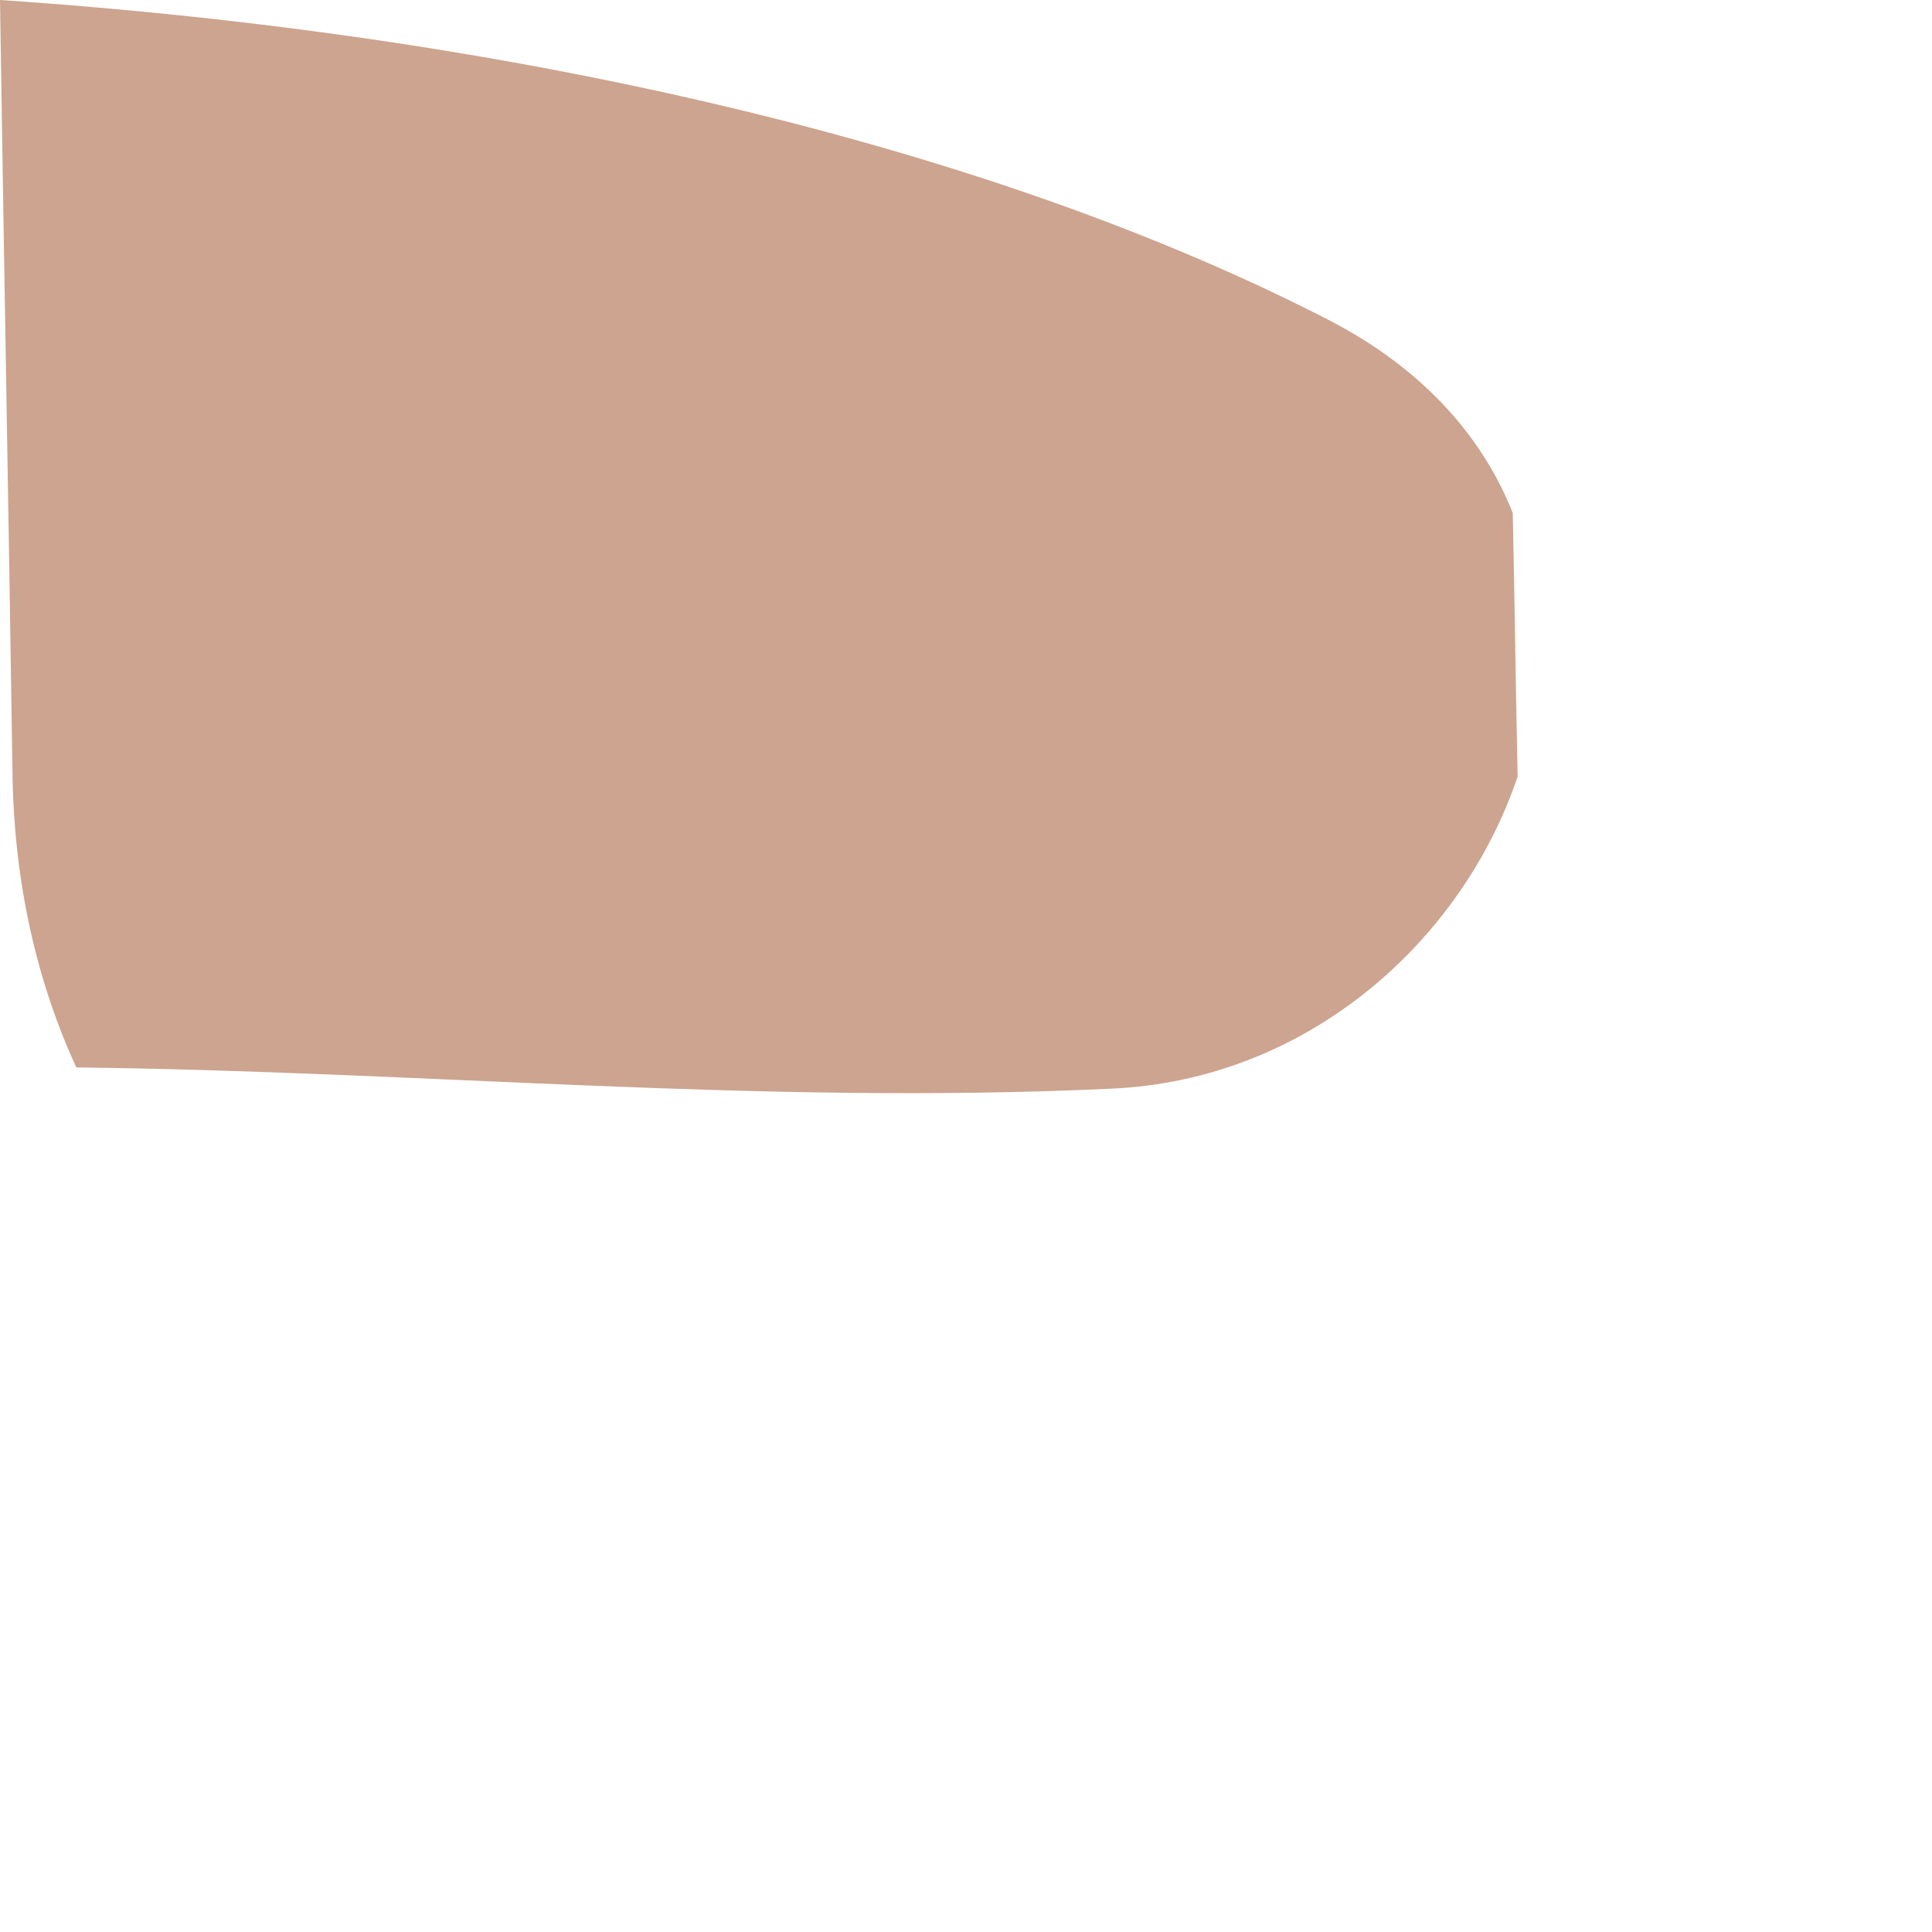<?xml version="1.0" encoding="utf-8"?>
<svg xmlns="http://www.w3.org/2000/svg" fill="none" height="100%" overflow="visible" preserveAspectRatio="none" style="display: block;" viewBox="0 0 2 2" width="100%">
<path d="M1.566 0.531C1.568 0.621 1.569 0.711 1.571 0.801C1.571 0.802 1.571 0.802 1.571 0.804C1.514 0.973 1.355 1.118 1.15 1.127C0.788 1.144 0.436 1.109 0.079 1.105C0.039 1.018 0.015 0.917 0.013 0.804C0.009 0.535 0.004 0.268 0 0C0.534 0.036 1.025 0.151 1.375 0.331C1.474 0.382 1.535 0.453 1.566 0.531Z" fill="#CCA48F" id="Vector"/>
</svg>